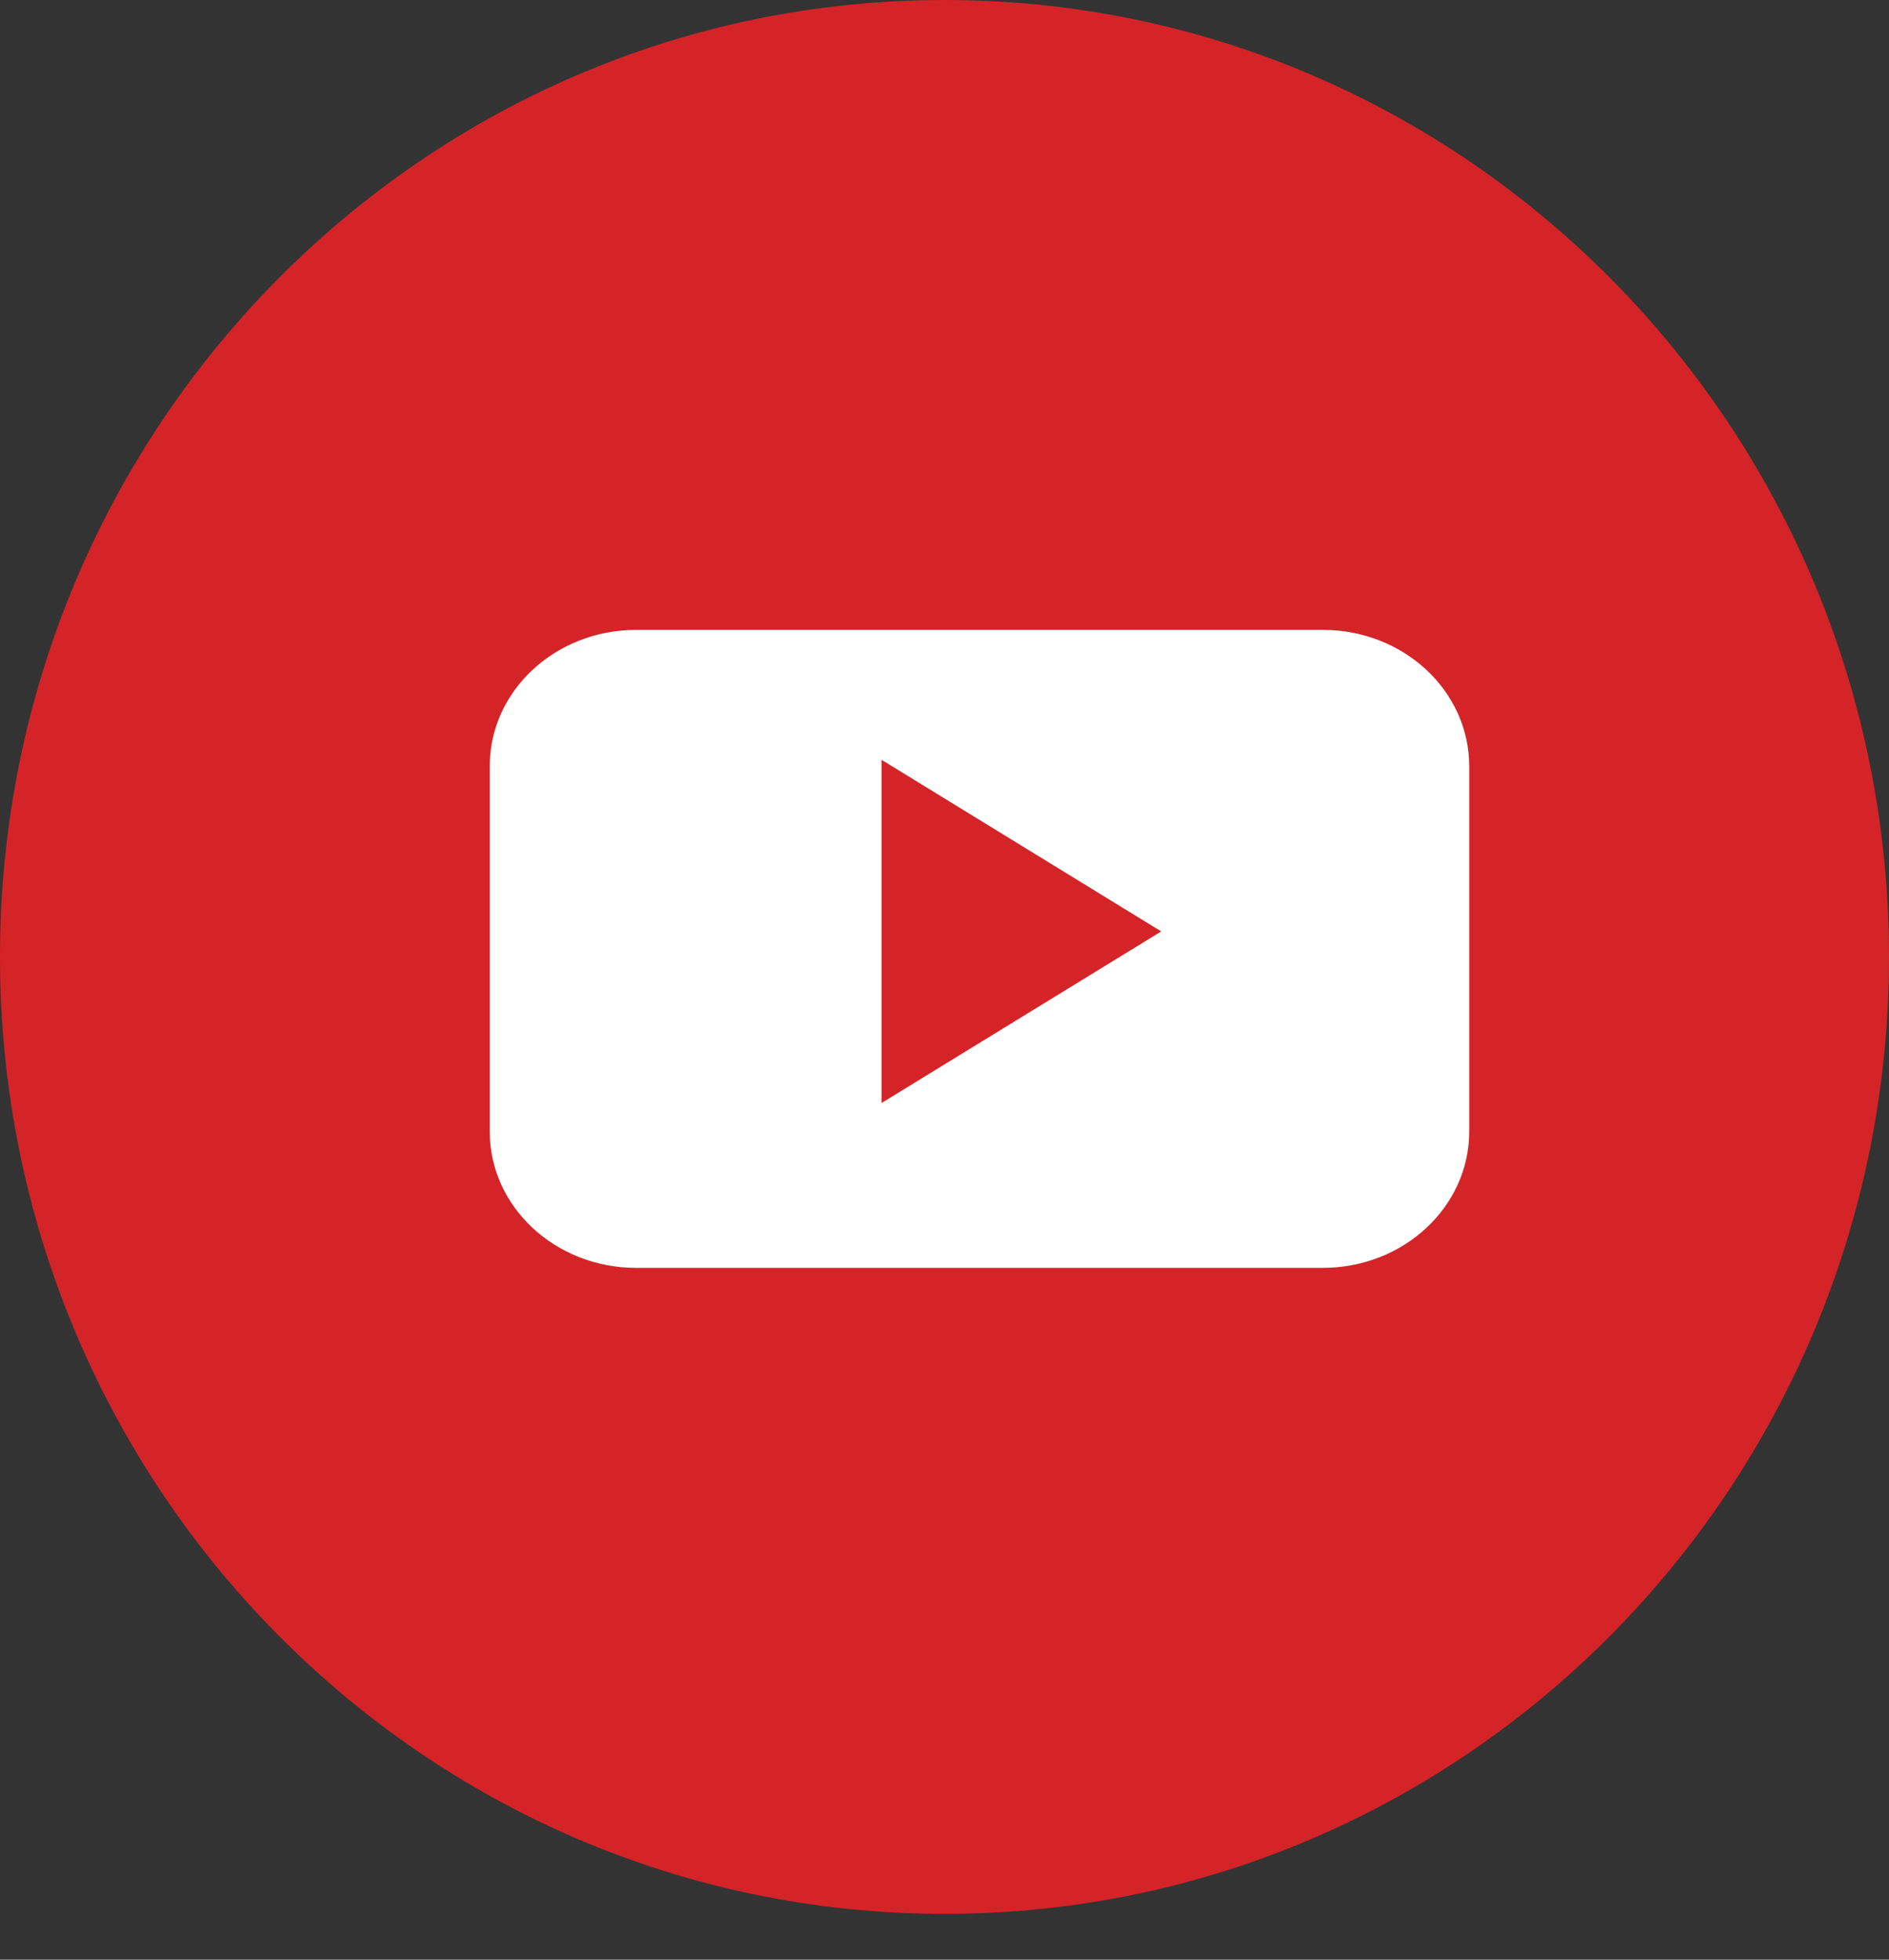 <svg width="27" height="28" viewBox="0 0 27 28" fill="none" xmlns="http://www.w3.org/2000/svg">
<rect x="0" y="0" width="27" height="28" fill="#333333" stroke="none"/>
<path d="M13.5 27.345C20.956 27.345 27 21.223 27 13.672C27 6.121 20.956 0 13.5 0C6.044 0 0 6.121 0 13.672C0 21.223 6.044 27.345 13.5 27.345Z" fill="#D42428"/>
<path fill-rule="evenodd" clip-rule="evenodd" d="M18.908 9C20.063 9 21 9.872 21 10.947H21V16.168C21 17.243 20.063 18.115 18.908 18.115H9.092C7.937 18.115 7 17.243 7 16.168V10.947C7 9.872 7.936 9 9.092 9H18.908ZM12.6 10.856V15.76L16.598 13.308L12.6 10.856Z" fill="white"/>
</svg>

